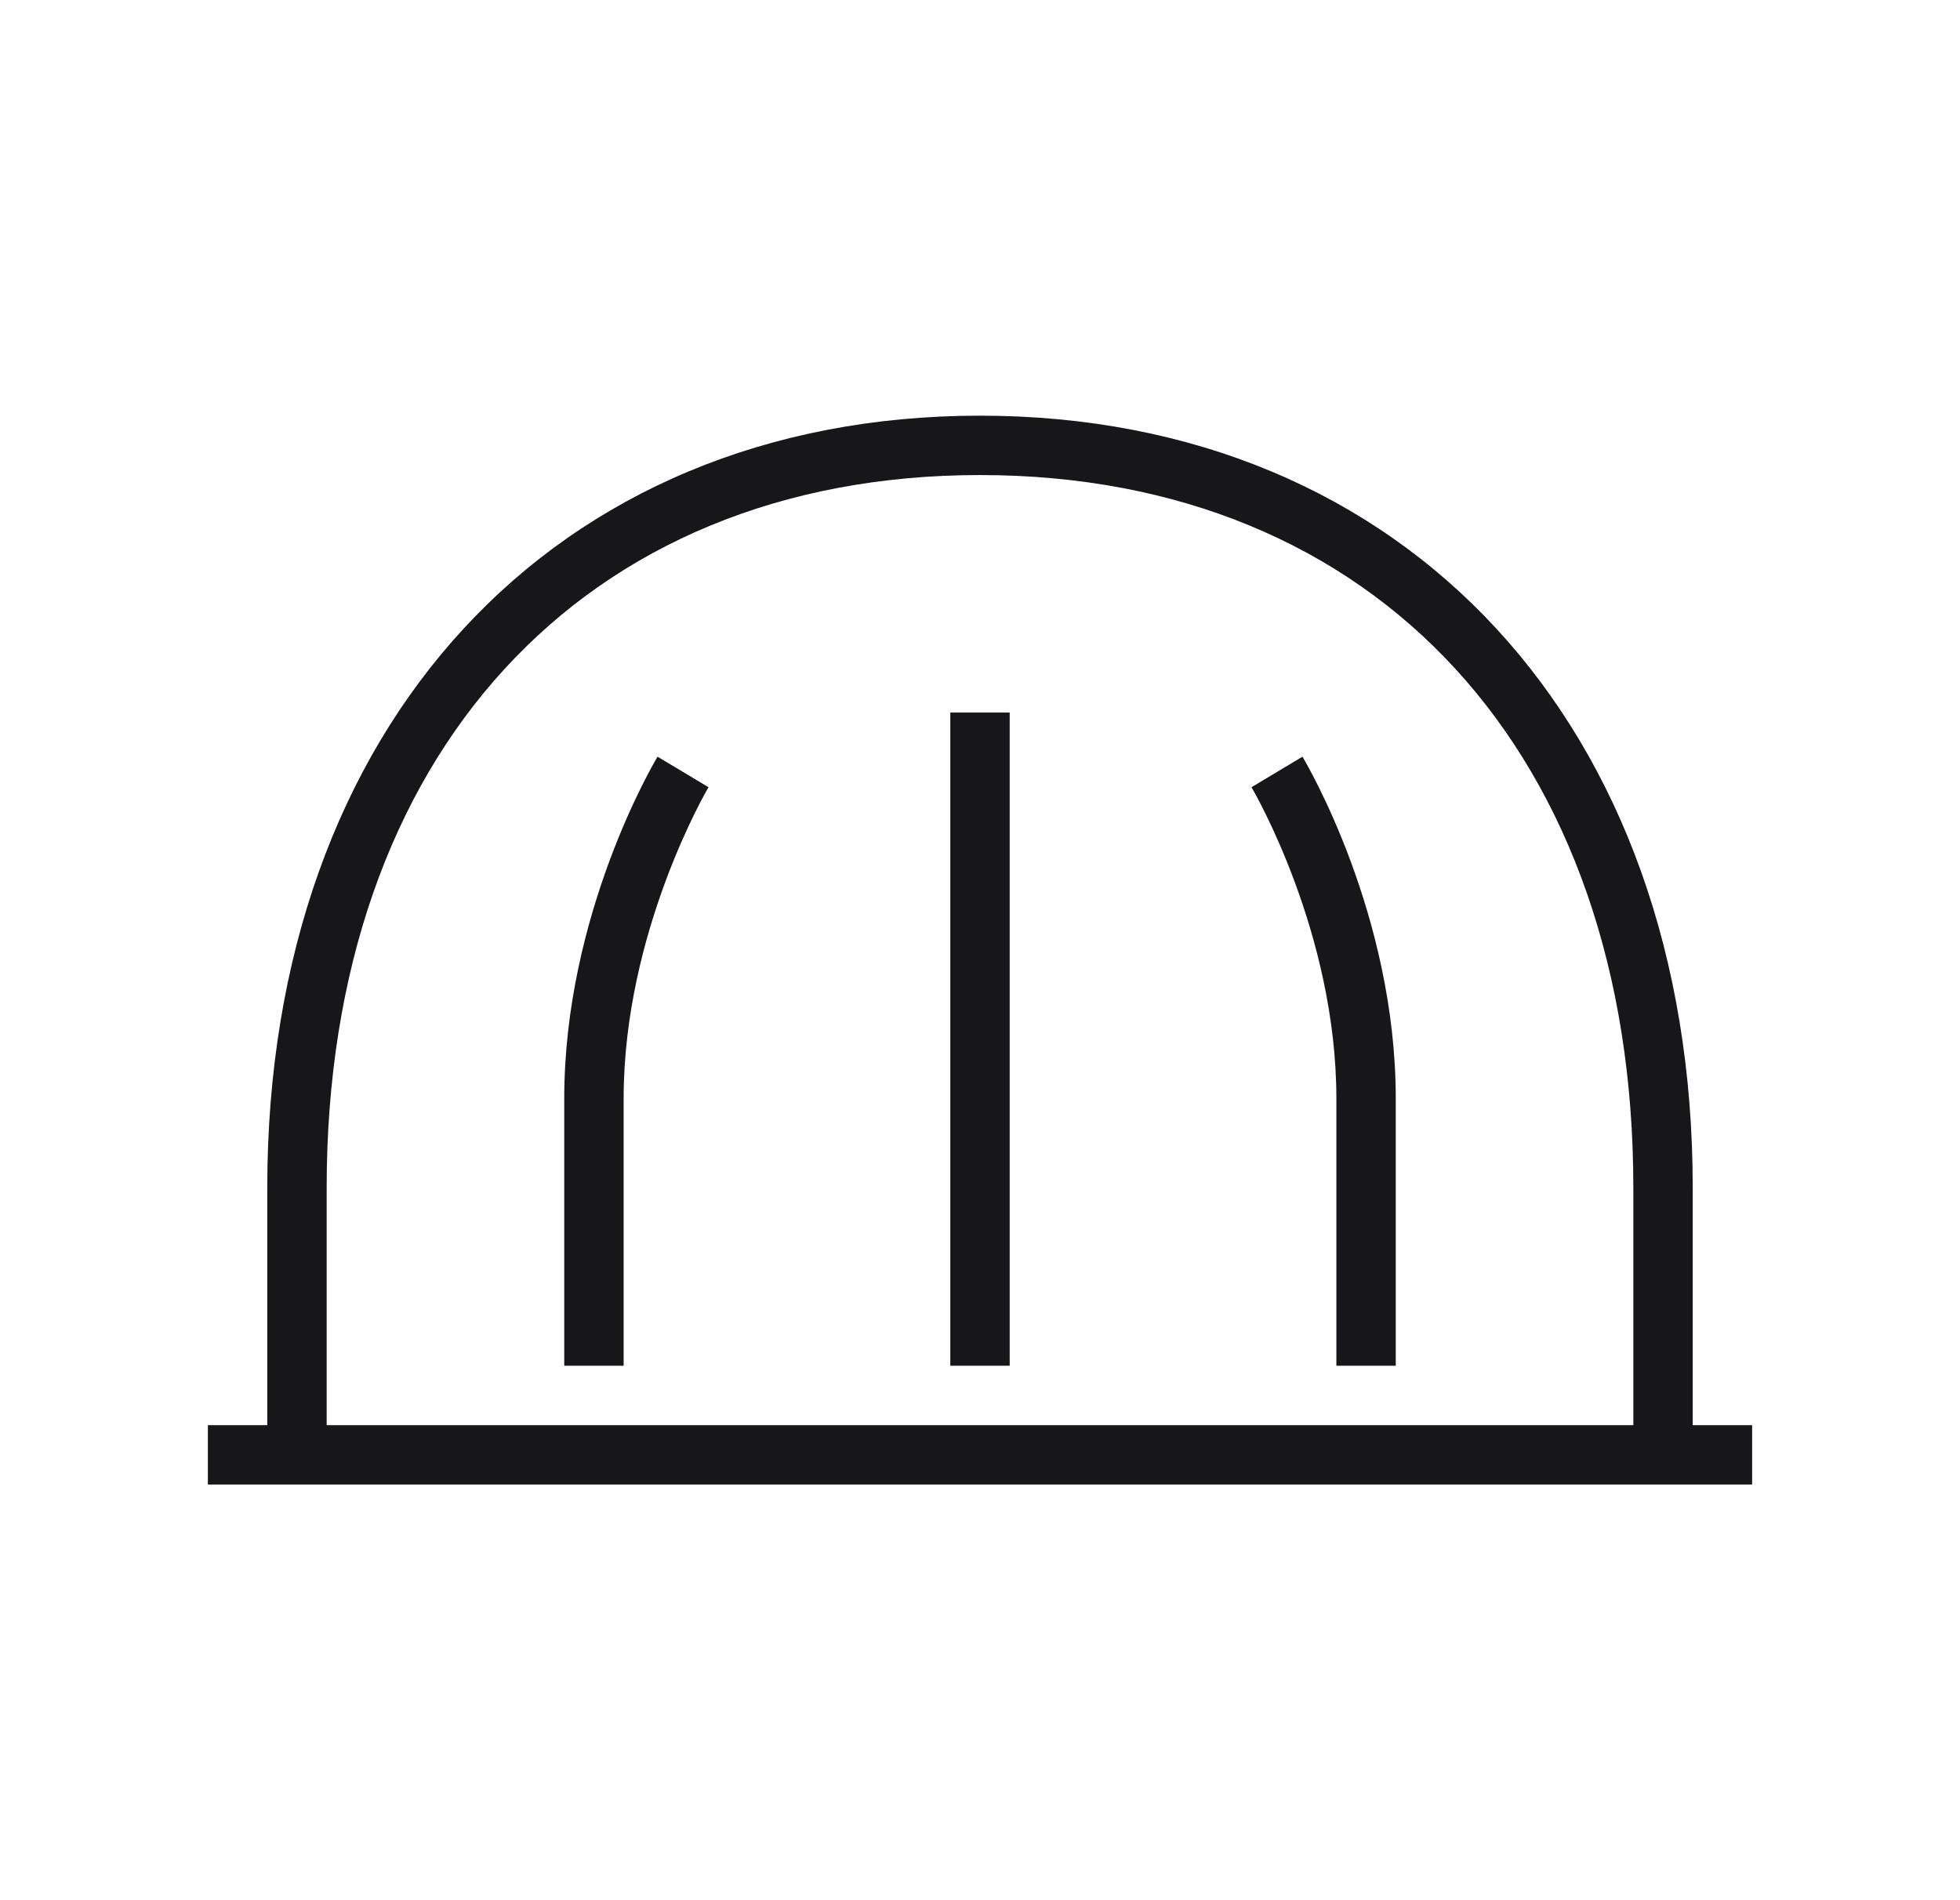 <svg width="33" height="32" viewBox="0 0 33 32" fill="none" xmlns="http://www.w3.org/2000/svg">
<g clip-path="url(#clip0_9_2210)">
<path fill-rule="evenodd" clip-rule="evenodd" d="M28.5 20V24H29.5V25H3.5V24H4.5V20C4.5 12.224 9.322 7 16.5 7C23.678 7 28.5 12.224 28.5 20ZM16.5 8C9.818 8 5.5 12.71 5.5 20V24H27.5V20C27.5 12.71 23.183 8 16.5 8ZM16 12H17V23H16V12ZM21.071 13.257L21.072 13.259C21.118 13.337 22.5 15.715 22.5 18.5V23H23.5V18.5C23.5 15.398 21.993 12.85 21.929 12.743L21.071 13.257ZM9.5 23V18.5C9.5 15.398 11.007 12.85 11.071 12.743L11.929 13.257C11.915 13.281 10.5 15.682 10.5 18.5V23H9.5Z" fill="#17171A"/>
</g>
<defs>
<clipPath id="clip0_9_2210">
<rect width="32" height="32" fill="white" transform="translate(0.5)"/>
</clipPath>
</defs>
</svg>
